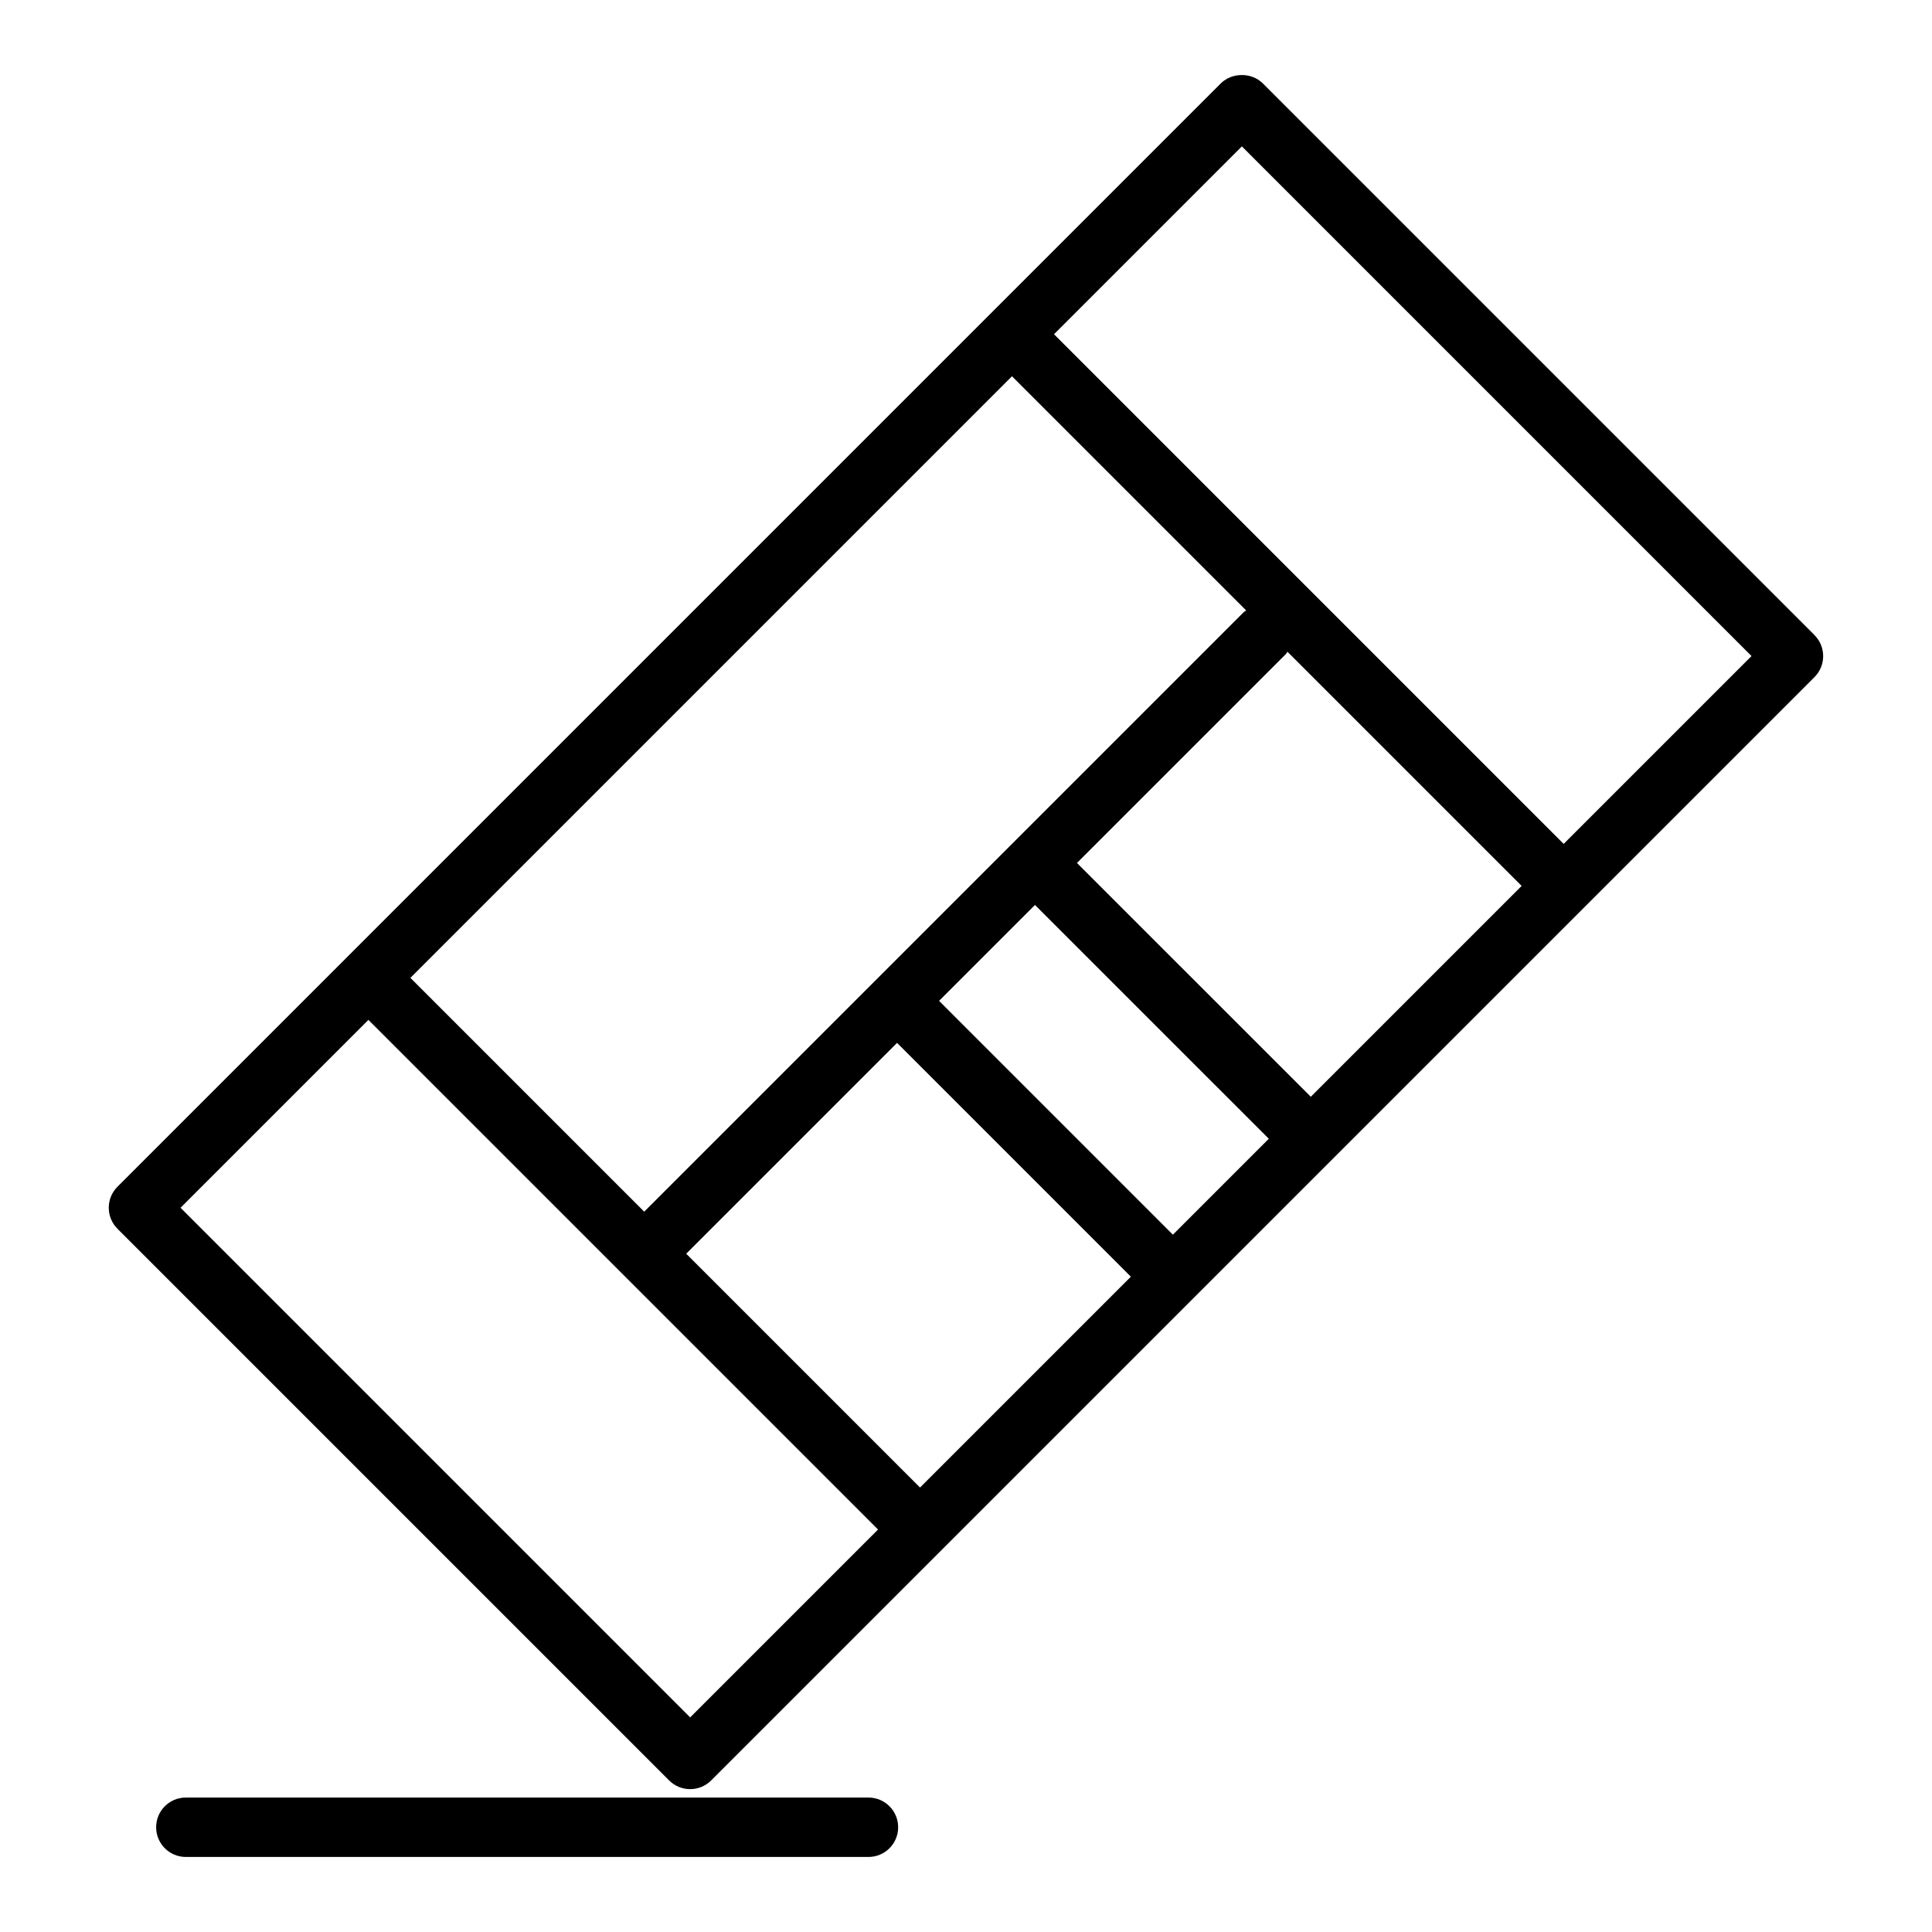 <?xml version="1.0" encoding="UTF-8"?>
<!-- Uploaded to: SVG Repo, www.svgrepo.com, Generator: SVG Repo Mixer Tools -->
<svg fill="#000000" width="800px" height="800px" version="1.1" viewBox="144 144 512 512" xmlns="http://www.w3.org/2000/svg">
 <g>
  <path d="m624.86 312.3-146.2-146.2c-2.953-2.953-8.18-2.953-11.133 0l-231.48 231.48c-0.004 0.004-0.004 0.008-0.008 0.012l-60.91 60.91c-3.074 3.074-3.074 8.055 0 11.133l146.2 146.2c1.539 1.539 3.551 2.305 5.566 2.305 2.016 0 4.027-0.77 5.566-2.305l292.39-292.39c3.074-3.082 3.074-8.062 0-11.137zm-243.13 108.07 61.961 61.969-55.875 55.875-61.965-61.965zm36.547-36.547 61.969 61.961-25.422 25.422-61.961-61.969zm73.098 50.832-61.969-61.961 55.352-55.352c0.188-0.188 0.258-0.434 0.422-0.633l62.07 62.07zm-17.75-128.45-158.9 158.9-61.965-61.965 159.43-159.43 62.07 62.07c-0.199 0.164-0.445 0.234-0.633 0.422zm-146.72 292.92-135.06-135.06 49.785-49.785 135.06 135.06zm231.48-231.48-135.06-135.07 49.785-49.785 135.06 135.07z"/>
  <path d="m374.15 620.37h-180.9c-4.352 0-7.871 3.519-7.871 7.871 0 4.352 3.519 7.871 7.871 7.871h180.9c4.352 0 7.871-3.519 7.871-7.871 0-4.348-3.519-7.871-7.871-7.871z"/>
 </g>
</svg>